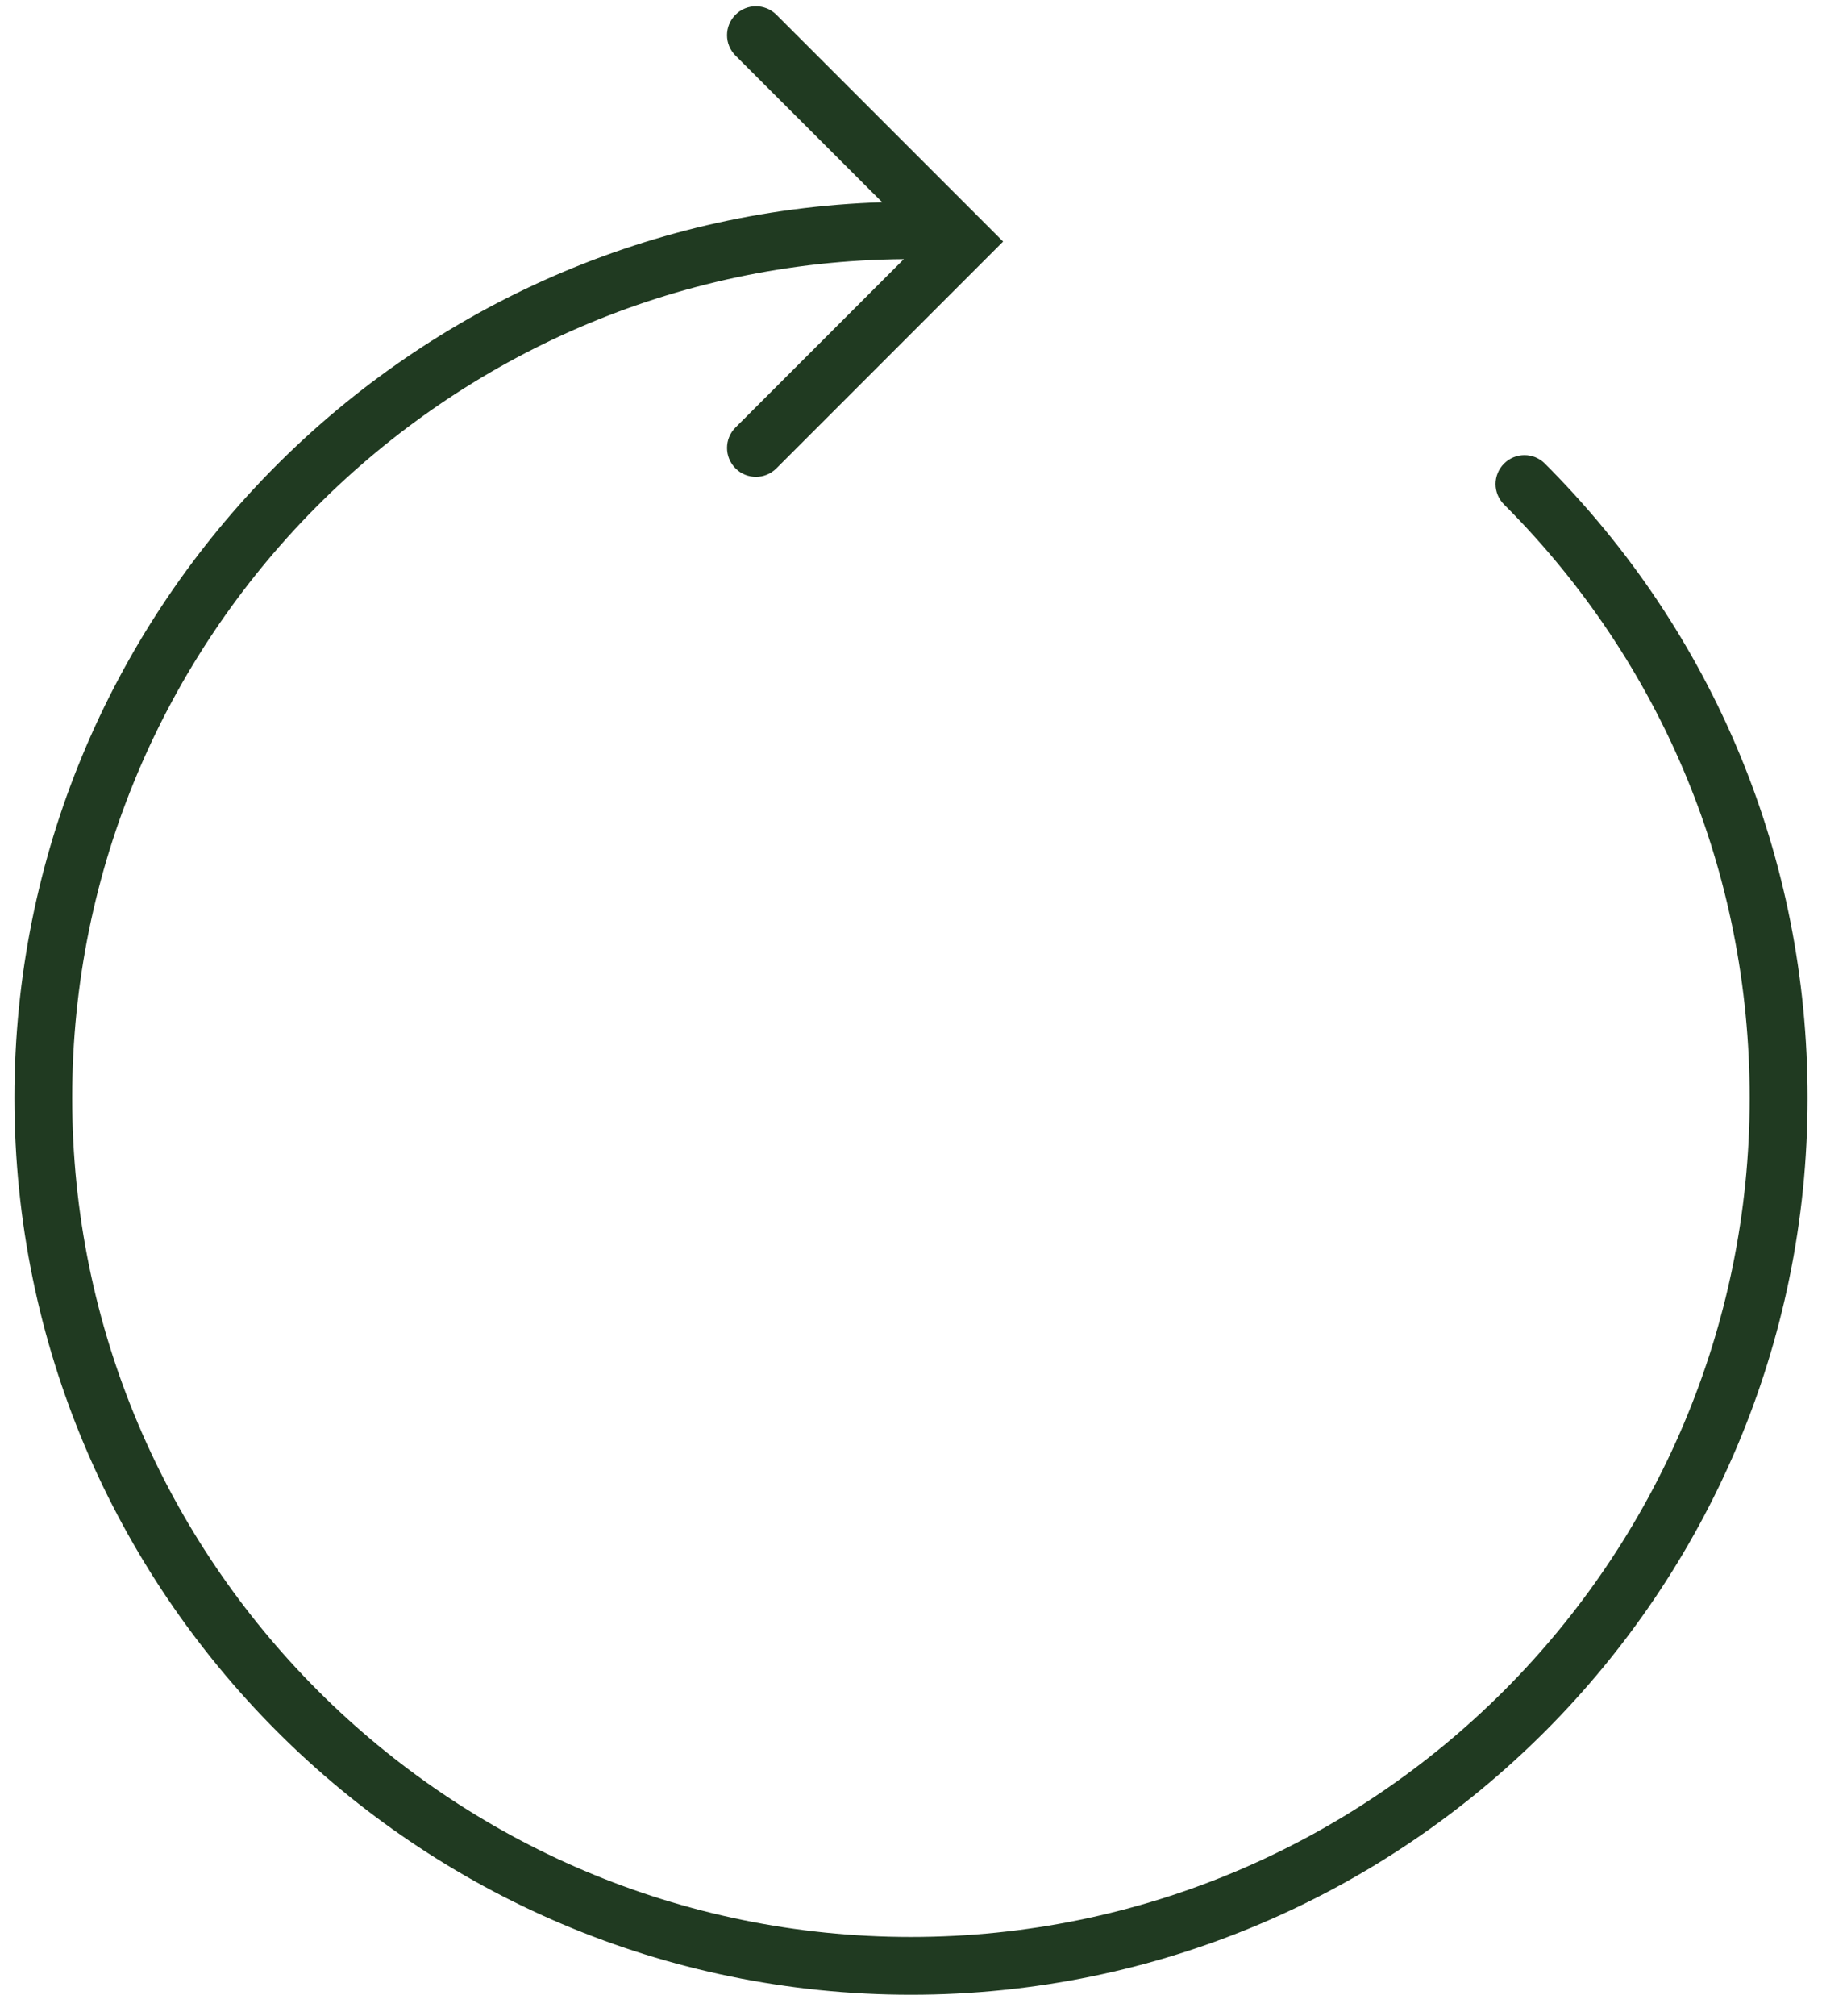 <svg xmlns="http://www.w3.org/2000/svg" fill="none" viewBox="0 0 66 73" height="73" width="66">
<path fill="#203A21" d="M55.962 16.786C55.554 16.378 54.89 16.378 54.483 16.786C54.072 17.196 54.072 17.859 54.483 18.267C60.22 24.007 63.38 31.637 63.38 39.753C63.38 56.507 49.751 70.134 32.996 70.134C16.245 70.134 2.615 56.505 2.615 39.753C2.615 23.086 16.108 9.522 32.741 9.383L26.644 15.478C26.233 15.886 26.233 16.549 26.644 16.96C26.846 17.165 27.118 17.267 27.384 17.267C27.649 17.267 27.918 17.165 28.123 16.96L36.337 8.746L28.123 0.532C27.712 0.124 27.051 0.124 26.644 0.532C26.233 0.943 26.233 1.606 26.644 2.014L31.955 7.322C14.53 7.883 0.523 22.192 0.523 39.748C0.523 57.657 15.09 72.226 32.999 72.226C50.911 72.226 65.478 57.657 65.478 39.751C65.478 31.073 62.096 22.921 55.962 16.786Z"></path>
</svg>
